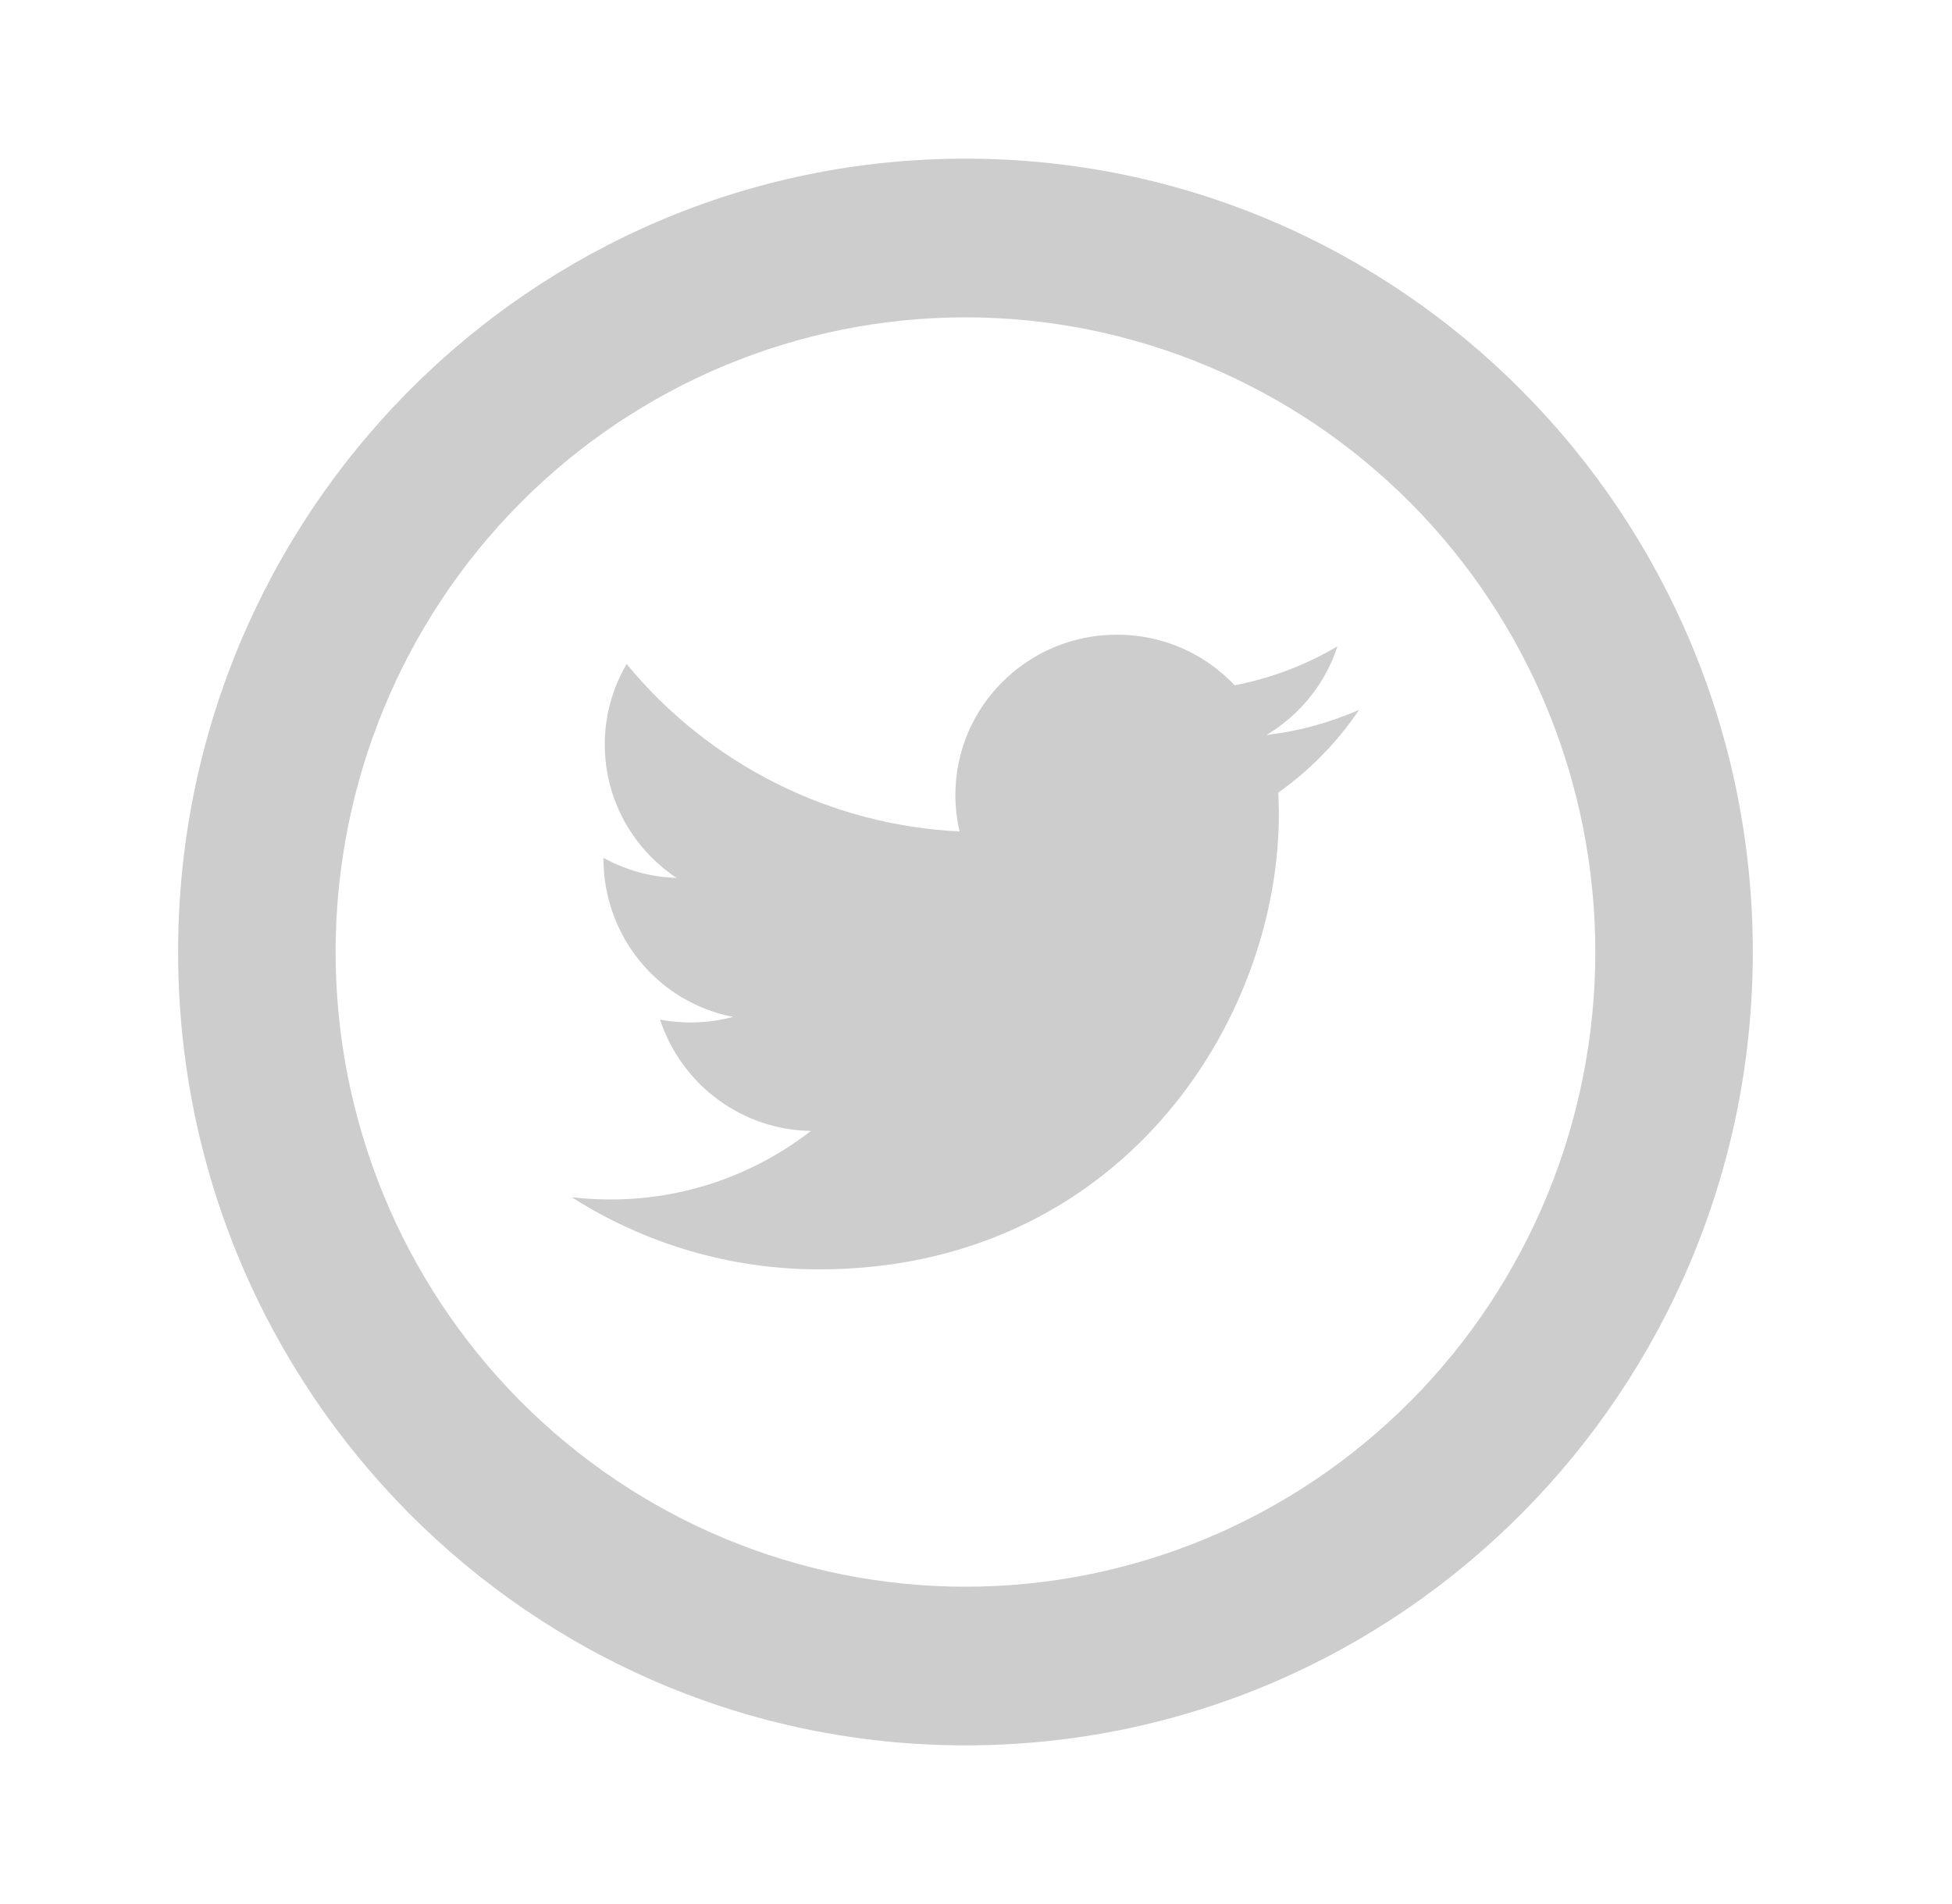 <svg width="41" height="40" viewBox="0 0 41 40" fill="none" xmlns="http://www.w3.org/2000/svg">
<path d="M20.279 33.334C23.787 33.334 27.152 31.929 29.634 29.428C32.115 26.928 33.508 23.536 33.508 20C33.508 16.464 32.115 13.073 29.634 10.572C27.152 8.072 23.787 6.667 20.279 6.667C16.77 6.667 13.405 8.072 10.924 10.572C8.442 13.073 7.049 16.464 7.049 20C7.049 23.536 8.442 26.928 10.924 29.428C13.405 31.929 16.77 33.334 20.279 33.334ZM20.279 36.667C11.145 36.667 3.741 29.205 3.741 20C3.741 10.795 11.145 3.333 20.279 3.333C29.412 3.333 36.816 10.795 36.816 20C36.816 29.205 29.412 36.667 20.279 36.667Z" fill="#CECDCD"/>
<path d="M28.547 14.912C27.939 15.178 27.285 15.362 26.599 15.442C27.3 15.025 27.836 14.365 28.091 13.58C27.423 13.973 26.694 14.249 25.934 14.397C25.615 14.059 25.231 13.791 24.805 13.608C24.38 13.426 23.921 13.332 23.459 13.334C21.585 13.334 20.067 14.842 20.067 16.7C20.067 16.963 20.097 17.22 20.155 17.467C18.811 17.402 17.495 17.057 16.291 16.451C15.087 15.846 14.021 14.994 13.162 13.95C12.861 14.462 12.702 15.046 12.703 15.642C12.703 16.808 13.303 17.842 14.213 18.444C13.674 18.427 13.147 18.282 12.675 18.022V18.064C12.68 18.846 12.954 19.602 13.45 20.204C13.947 20.806 14.634 21.215 15.397 21.363C14.896 21.497 14.373 21.516 13.864 21.42C14.085 22.093 14.51 22.68 15.078 23.099C15.645 23.518 16.329 23.749 17.032 23.759C15.825 24.696 14.343 25.203 12.819 25.198C12.546 25.198 12.276 25.182 12.01 25.152C13.565 26.144 15.369 26.669 17.209 26.667C23.451 26.667 26.862 21.537 26.862 17.087L26.851 16.65C27.516 16.179 28.091 15.59 28.547 14.912Z" fill="#CECDCD"/>
</svg>
